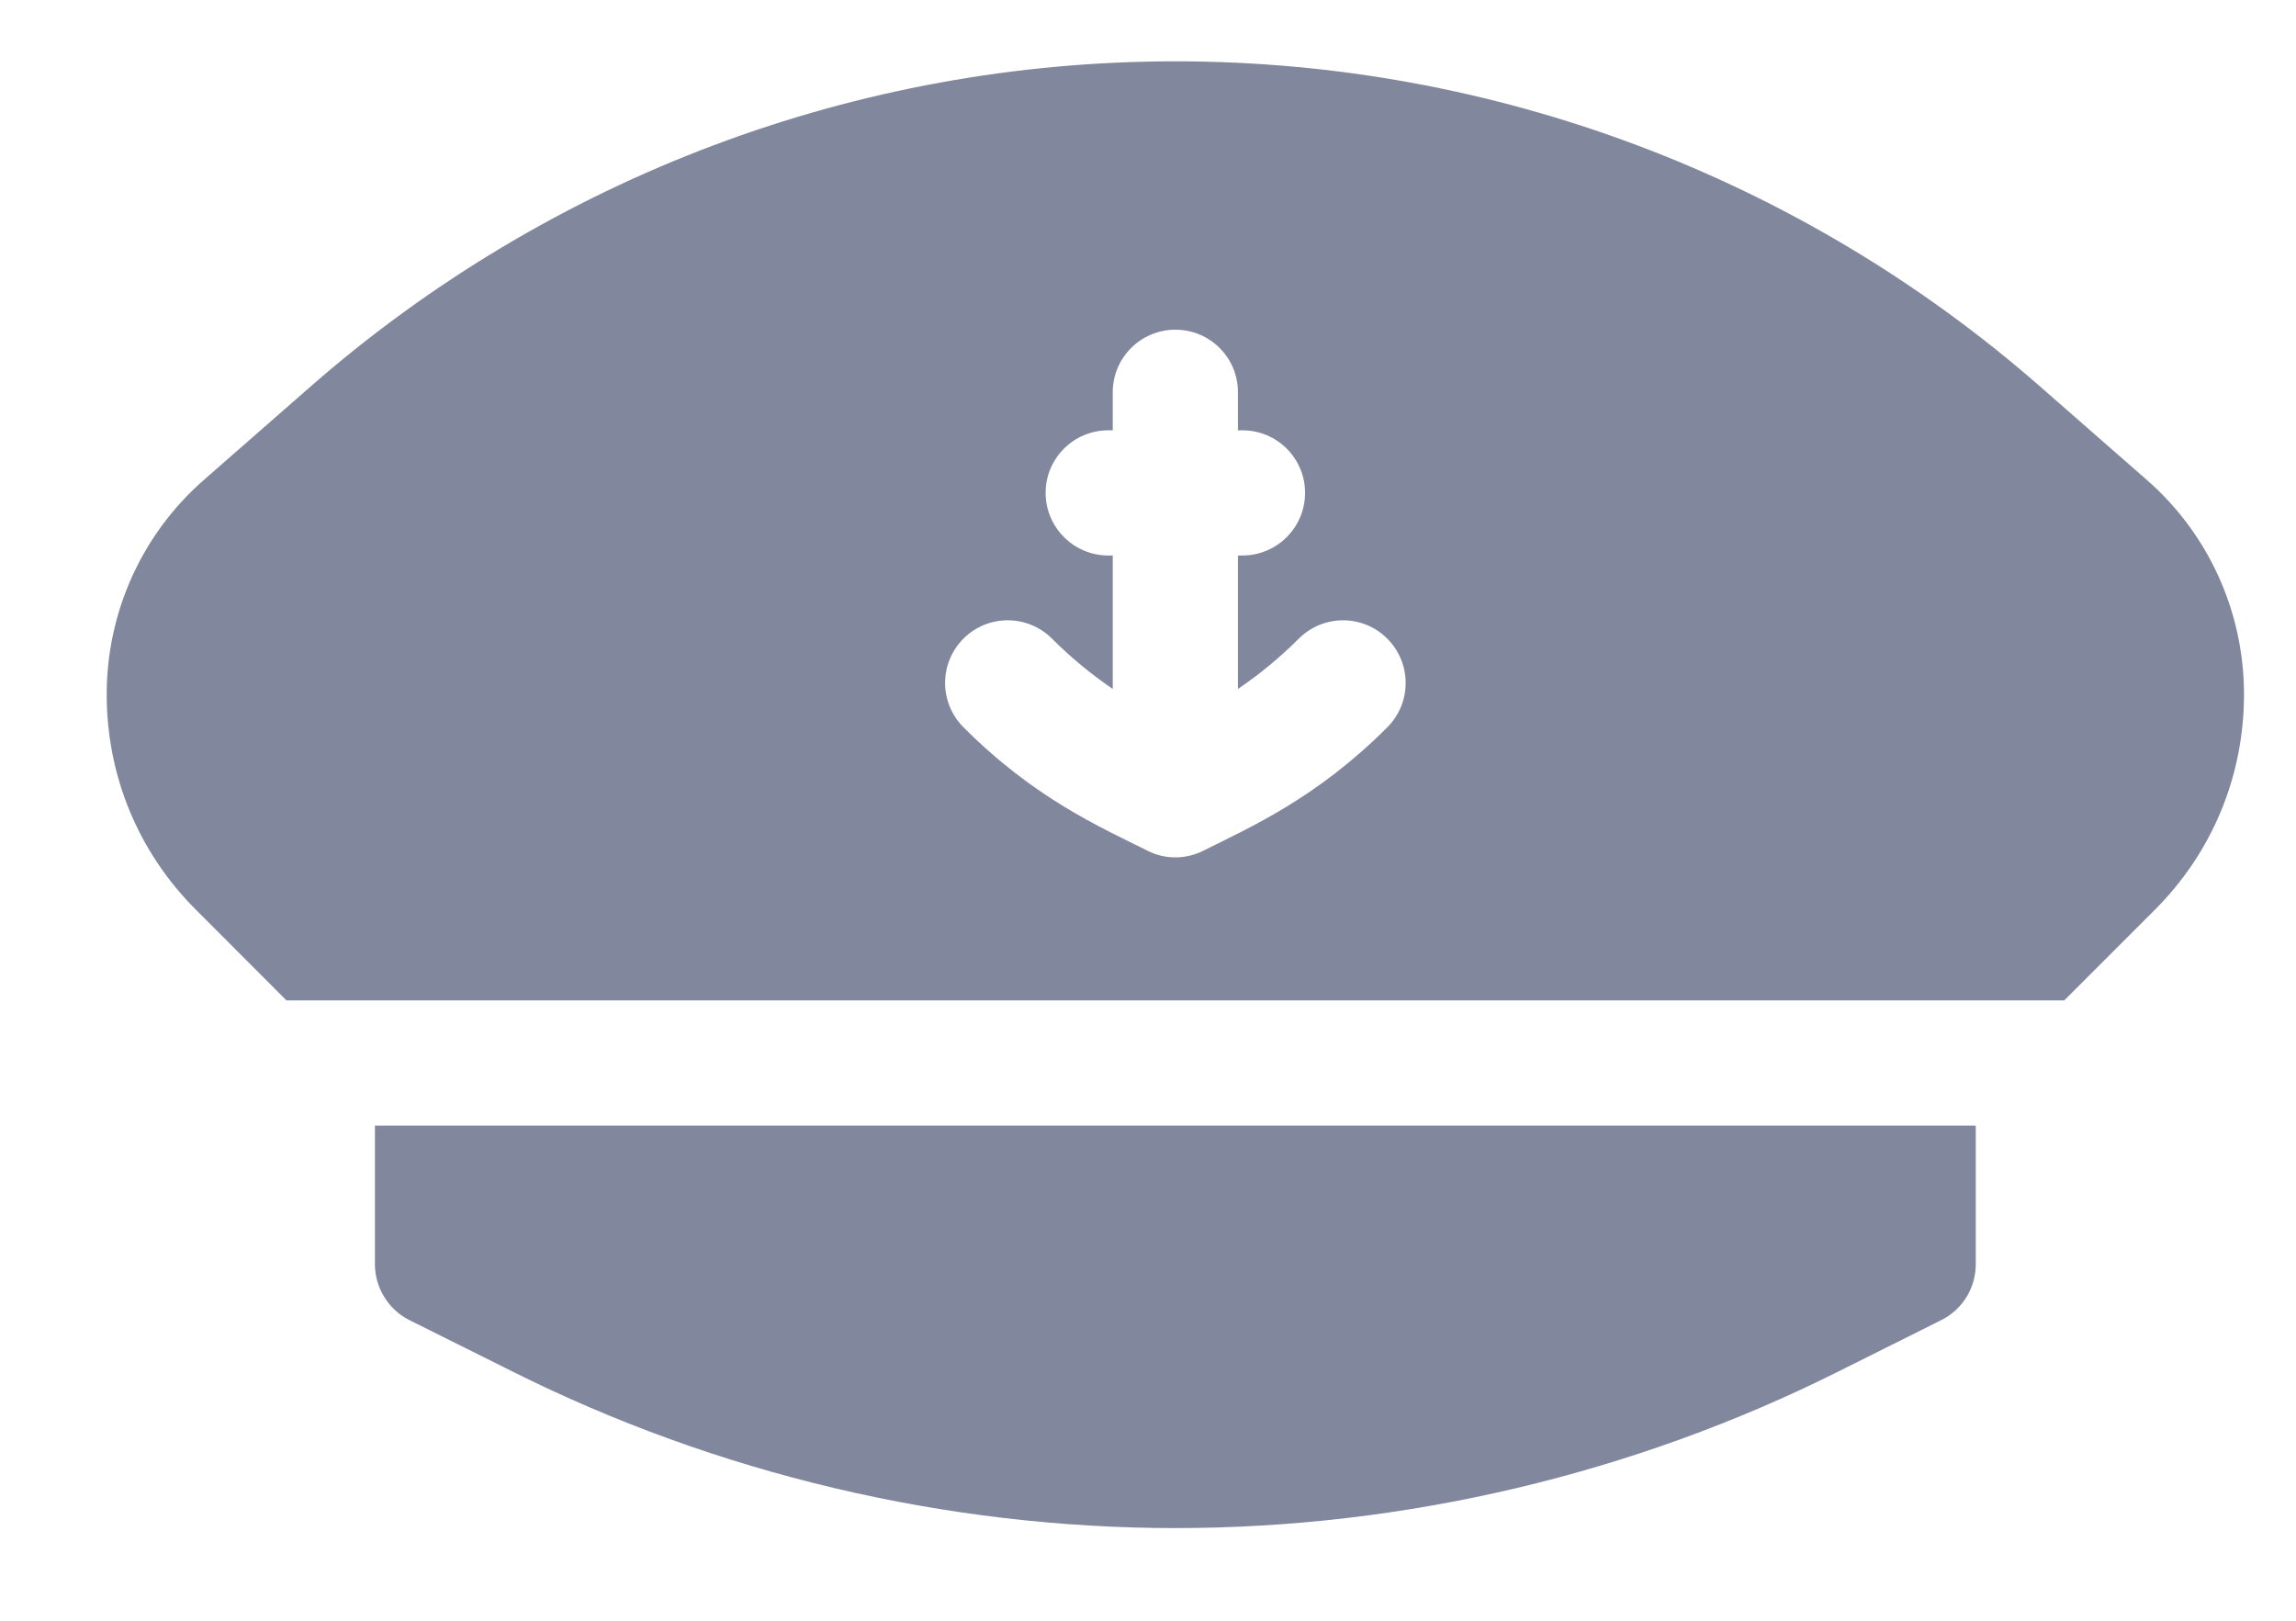 <svg width="17" height="12" viewBox="0 0 17 12" fill="none" xmlns="http://www.w3.org/2000/svg">
<path d="M2.776 9.36C2.776 9.446 2.8 9.531 2.846 9.604C2.891 9.678 2.956 9.737 3.033 9.775C3.033 9.775 3.358 9.937 3.793 10.154C5.309 10.913 7.007 11.314 8.703 11.314C10.399 11.314 12.097 10.913 13.613 10.154C14.047 9.937 14.372 9.775 14.372 9.775C14.449 9.737 14.514 9.678 14.56 9.604C14.605 9.531 14.629 9.446 14.629 9.36V8.334H2.776V9.36ZM15.896 3.554L15.101 2.858C15.101 2.858 15.101 2.858 15.101 2.858C13.328 1.308 11.055 0.454 8.703 0.454C6.35 0.454 4.078 1.308 2.304 2.858L1.51 3.553C1.052 3.953 0.79 4.532 0.79 5.141C0.79 5.745 1.025 6.312 1.452 6.737L2.121 7.407H15.284L15.953 6.738C16.38 6.312 16.615 5.745 16.615 5.141C16.615 4.532 16.353 3.953 15.896 3.554ZM10.273 5.384C9.748 5.91 9.261 6.123 8.911 6.298C8.846 6.331 8.775 6.348 8.703 6.348C8.63 6.348 8.559 6.331 8.495 6.298C8.142 6.122 7.656 5.909 7.133 5.384C6.952 5.202 6.953 4.909 7.134 4.728C7.315 4.547 7.609 4.548 7.79 4.729C7.927 4.867 8.078 4.991 8.239 5.101V4.113H8.206C7.95 4.113 7.742 3.905 7.742 3.649C7.742 3.393 7.95 3.186 8.206 3.186H8.239V2.904C8.239 2.648 8.447 2.441 8.703 2.441C8.959 2.441 9.166 2.648 9.166 2.904V3.186H9.199C9.455 3.186 9.663 3.393 9.663 3.649C9.663 3.905 9.455 4.113 9.199 4.113H9.166V5.101C9.328 4.991 9.478 4.867 9.616 4.729C9.797 4.548 10.09 4.547 10.271 4.728C10.453 4.909 10.453 5.202 10.273 5.384V5.384Z" fill="#81879C"/>
</svg>
